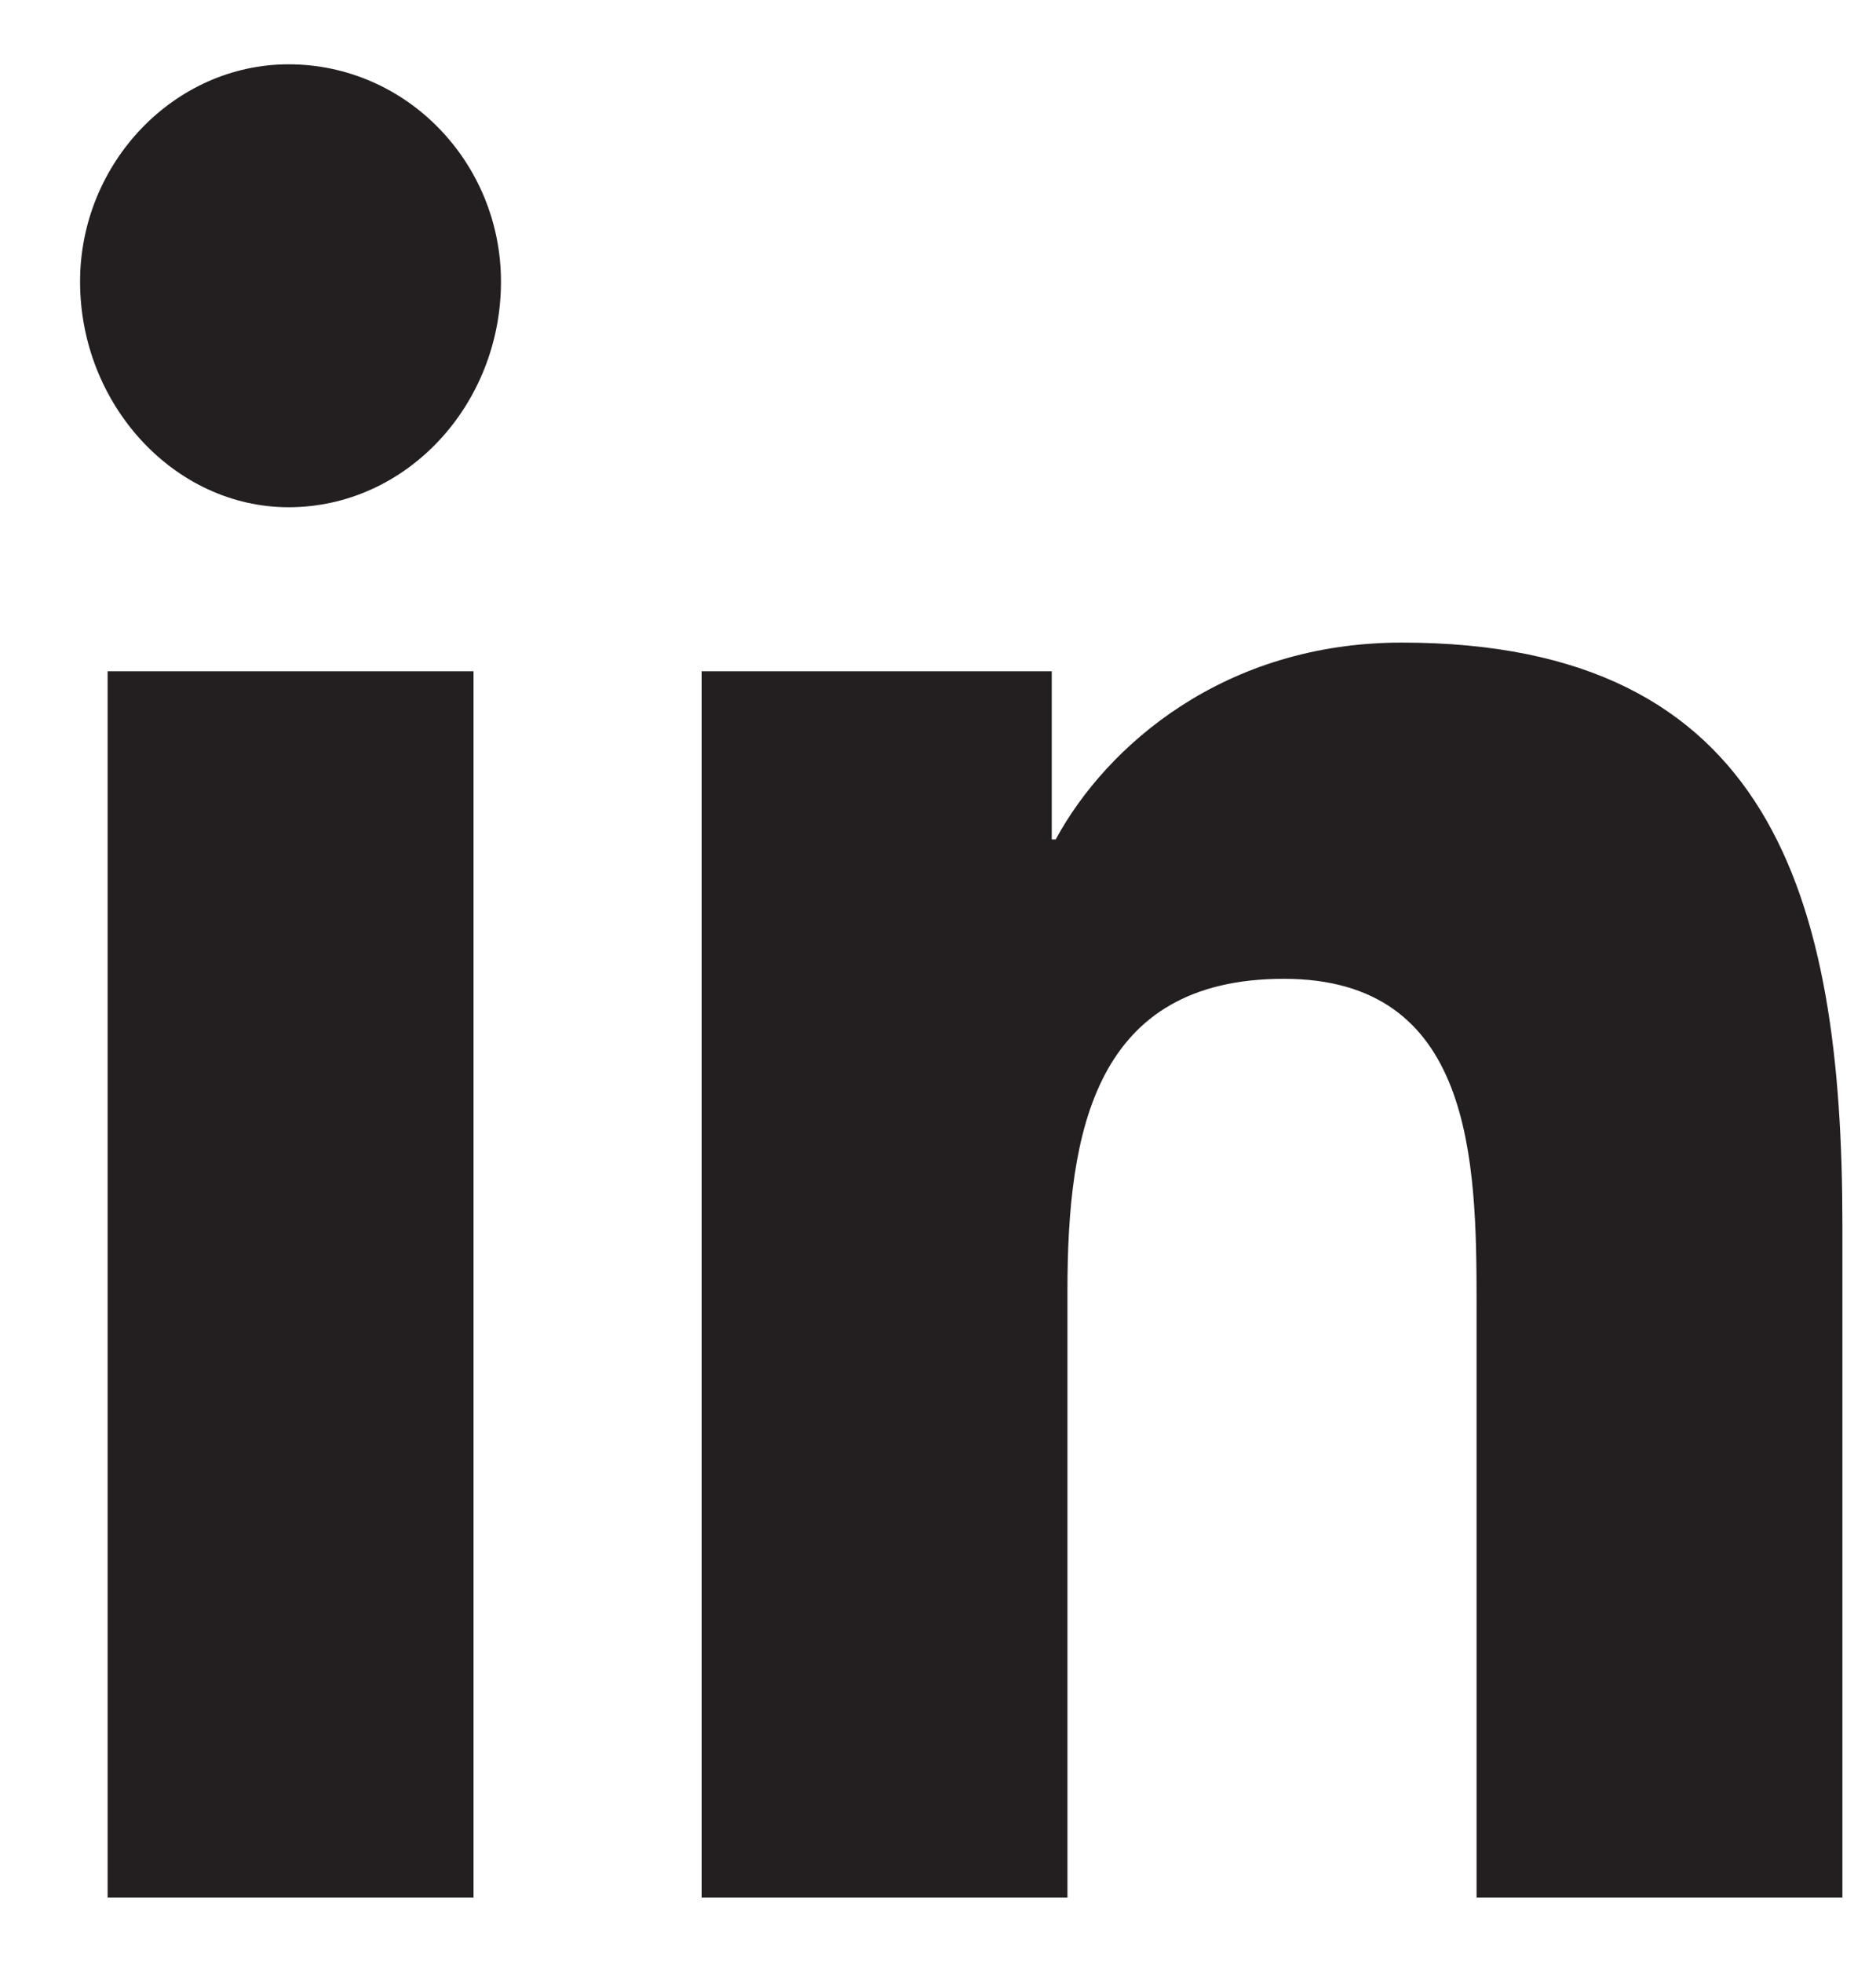 <?xml version="1.0" encoding="UTF-8"?>
<svg xmlns="http://www.w3.org/2000/svg" width="22" height="23" viewBox="0 0 22 23" fill="none">
  <path d="M5.553 22.247V7.87H1.262V22.247H5.553ZM3.384 5.947C4.768 5.947 5.875 4.745 5.875 3.302C5.875 1.908 4.768 0.754 3.384 0.754C2.047 0.754 0.939 1.908 0.939 3.302C0.939 4.745 2.047 5.947 3.384 5.947ZM21.606 22.247V14.361C21.606 10.515 20.776 7.534 16.439 7.534C14.364 7.534 12.98 8.736 12.38 9.842H12.334V7.87H8.228V22.247H12.518V15.131C12.518 13.256 12.841 11.476 15.056 11.476C17.27 11.476 17.316 13.592 17.316 15.275V22.247H21.606Z" fill="#231F20"></path>
</svg>
